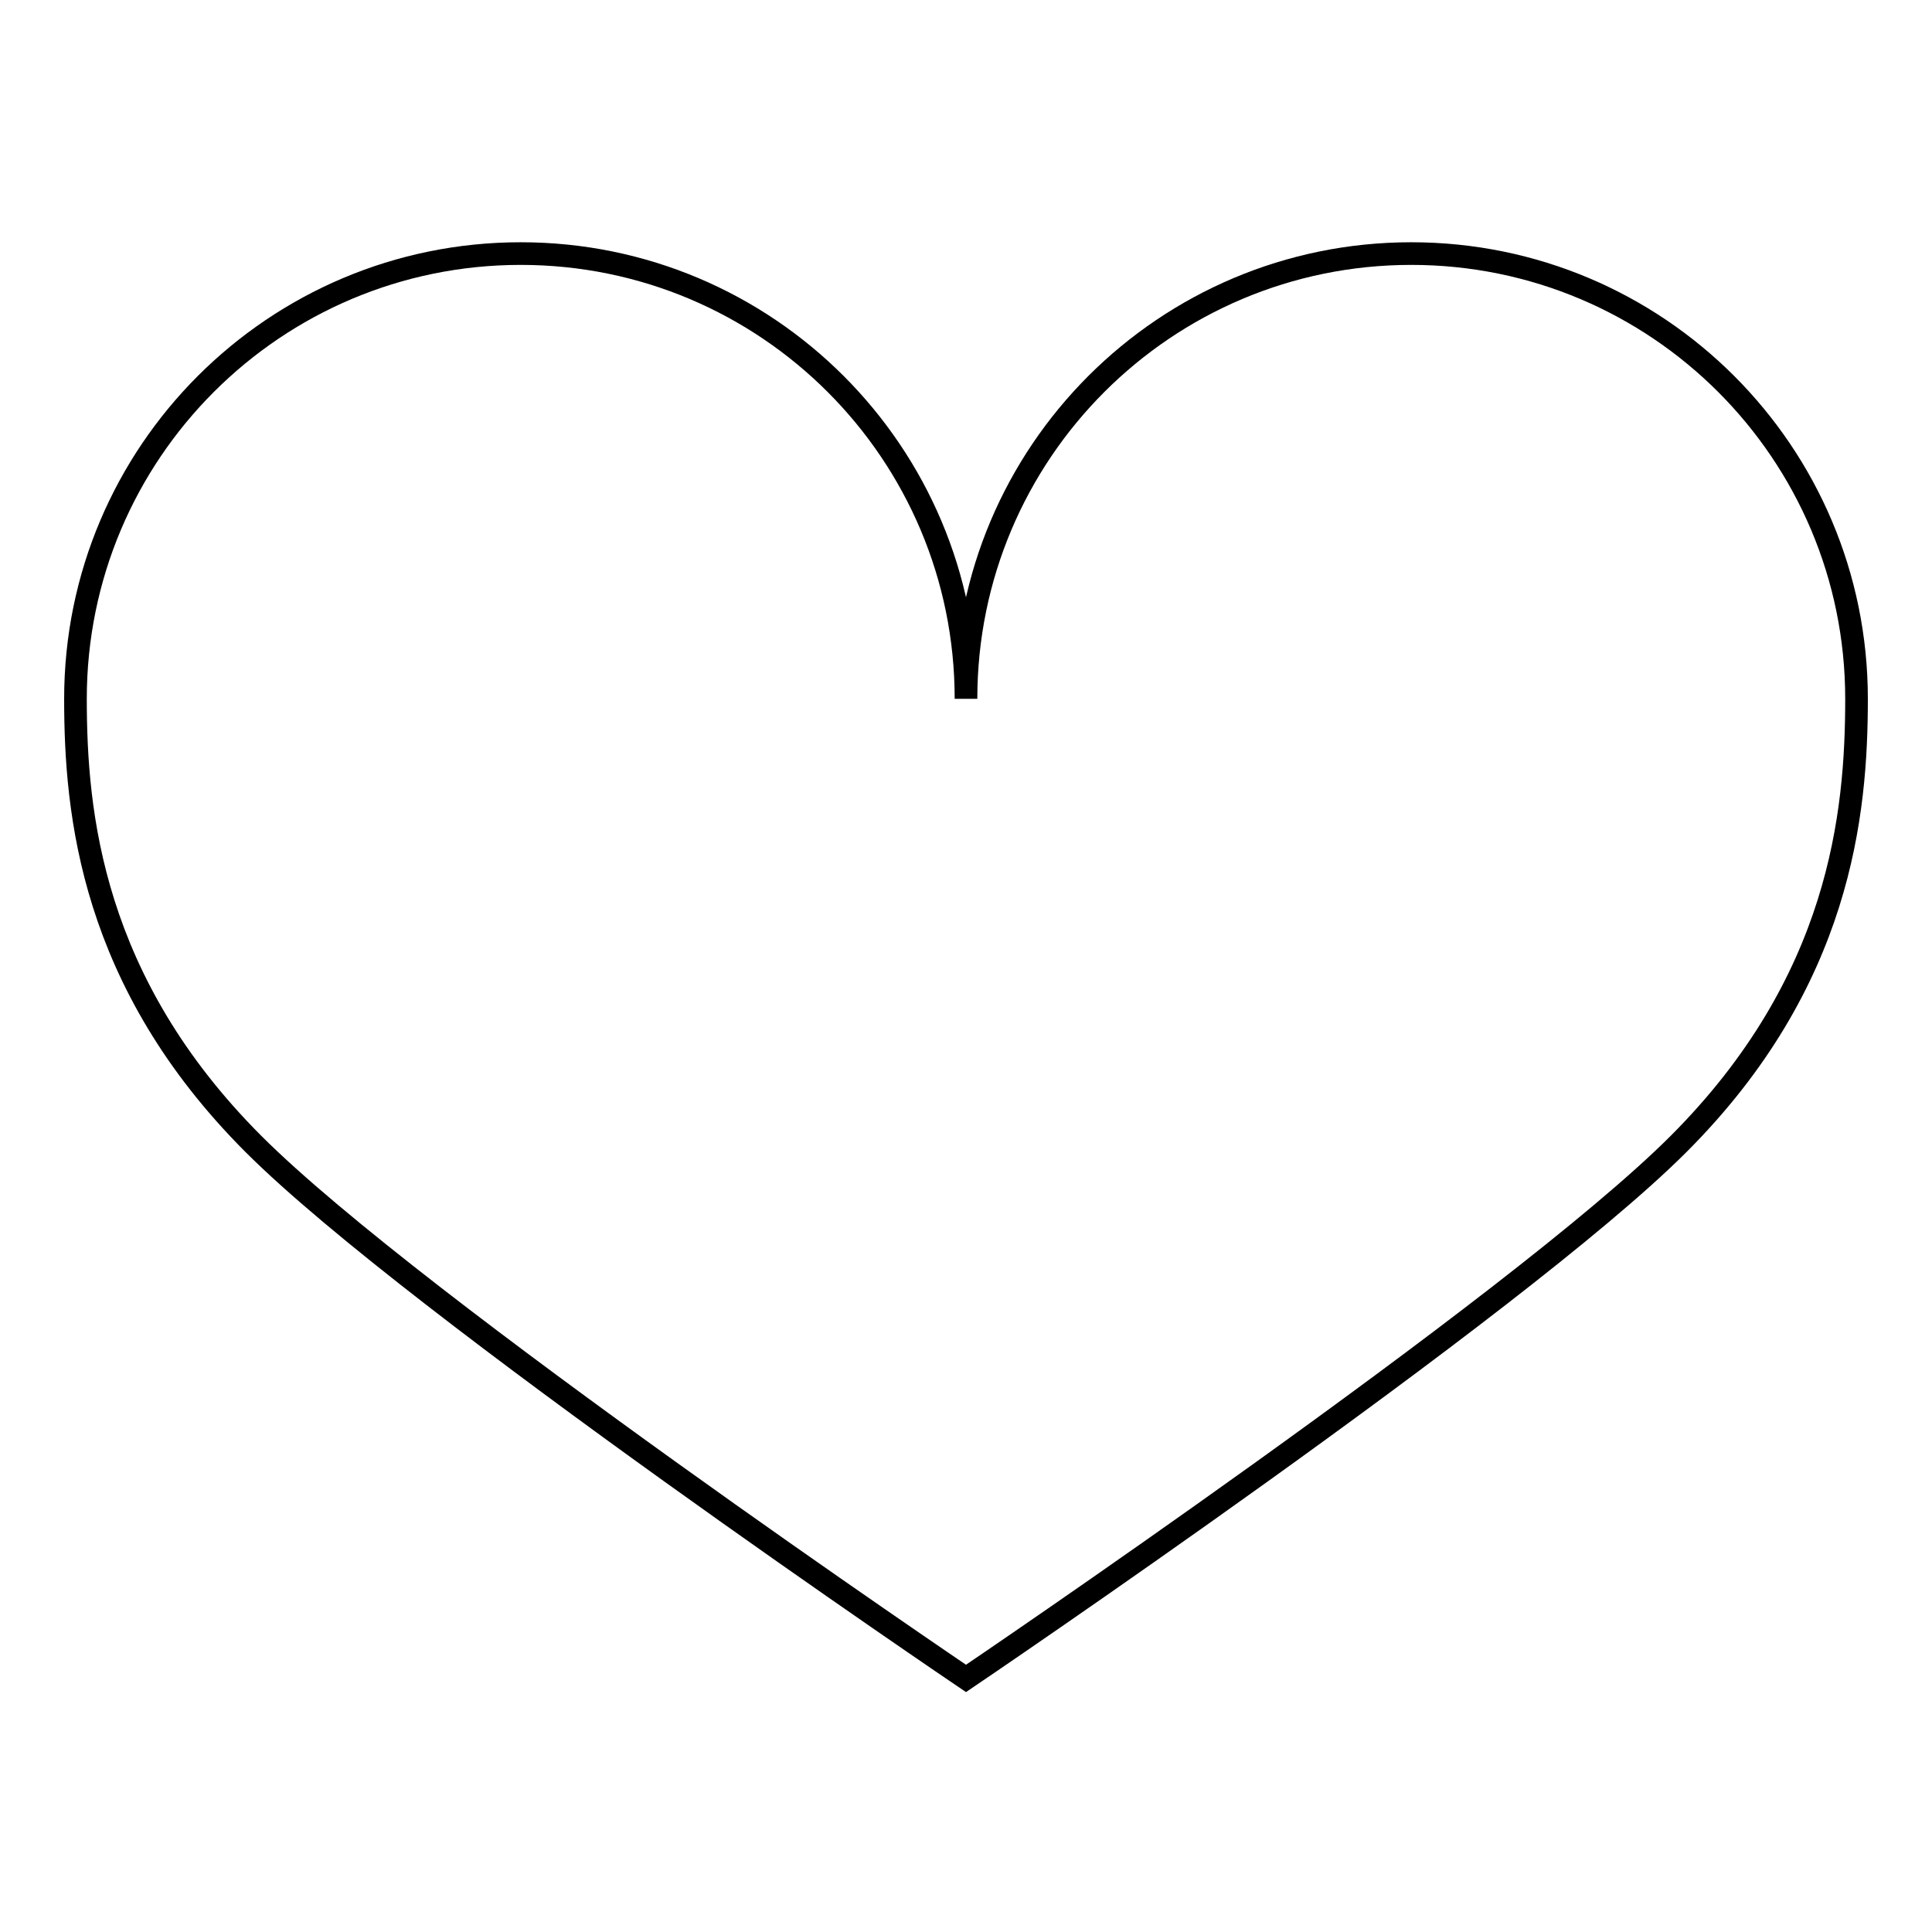 <?xml version="1.0" encoding="utf-8"?>
<!-- Svg Vector Icons : http://www.onlinewebfonts.com/icon -->
<!DOCTYPE svg PUBLIC "-//W3C//DTD SVG 1.1//EN" "http://www.w3.org/Graphics/SVG/1.1/DTD/svg11.dtd">
<svg version="1.1" xmlns="http://www.w3.org/2000/svg" xmlns:xlink="http://www.w3.org/1999/xlink" x="0px" y="0px" viewBox="0 0 256 256" enable-background="new 0 0 256 256" xml:space="preserve">
<g><g><path stroke-width="3" fill-opacity="0" stroke="#000000"  d="M128,92.6c0-32.6-26.4-59-59-59S10,60,10,92.6c0,15.2,2.1,37.5,23.6,59c21.5,21.5,94.4,70.8,94.4,70.8s72.9-49.3,94.4-70.8c21.5-21.5,23.6-43.8,23.6-59c0-32.6-26.4-59-59-59S128,60,128,92.6z"/></g></g>
</svg>